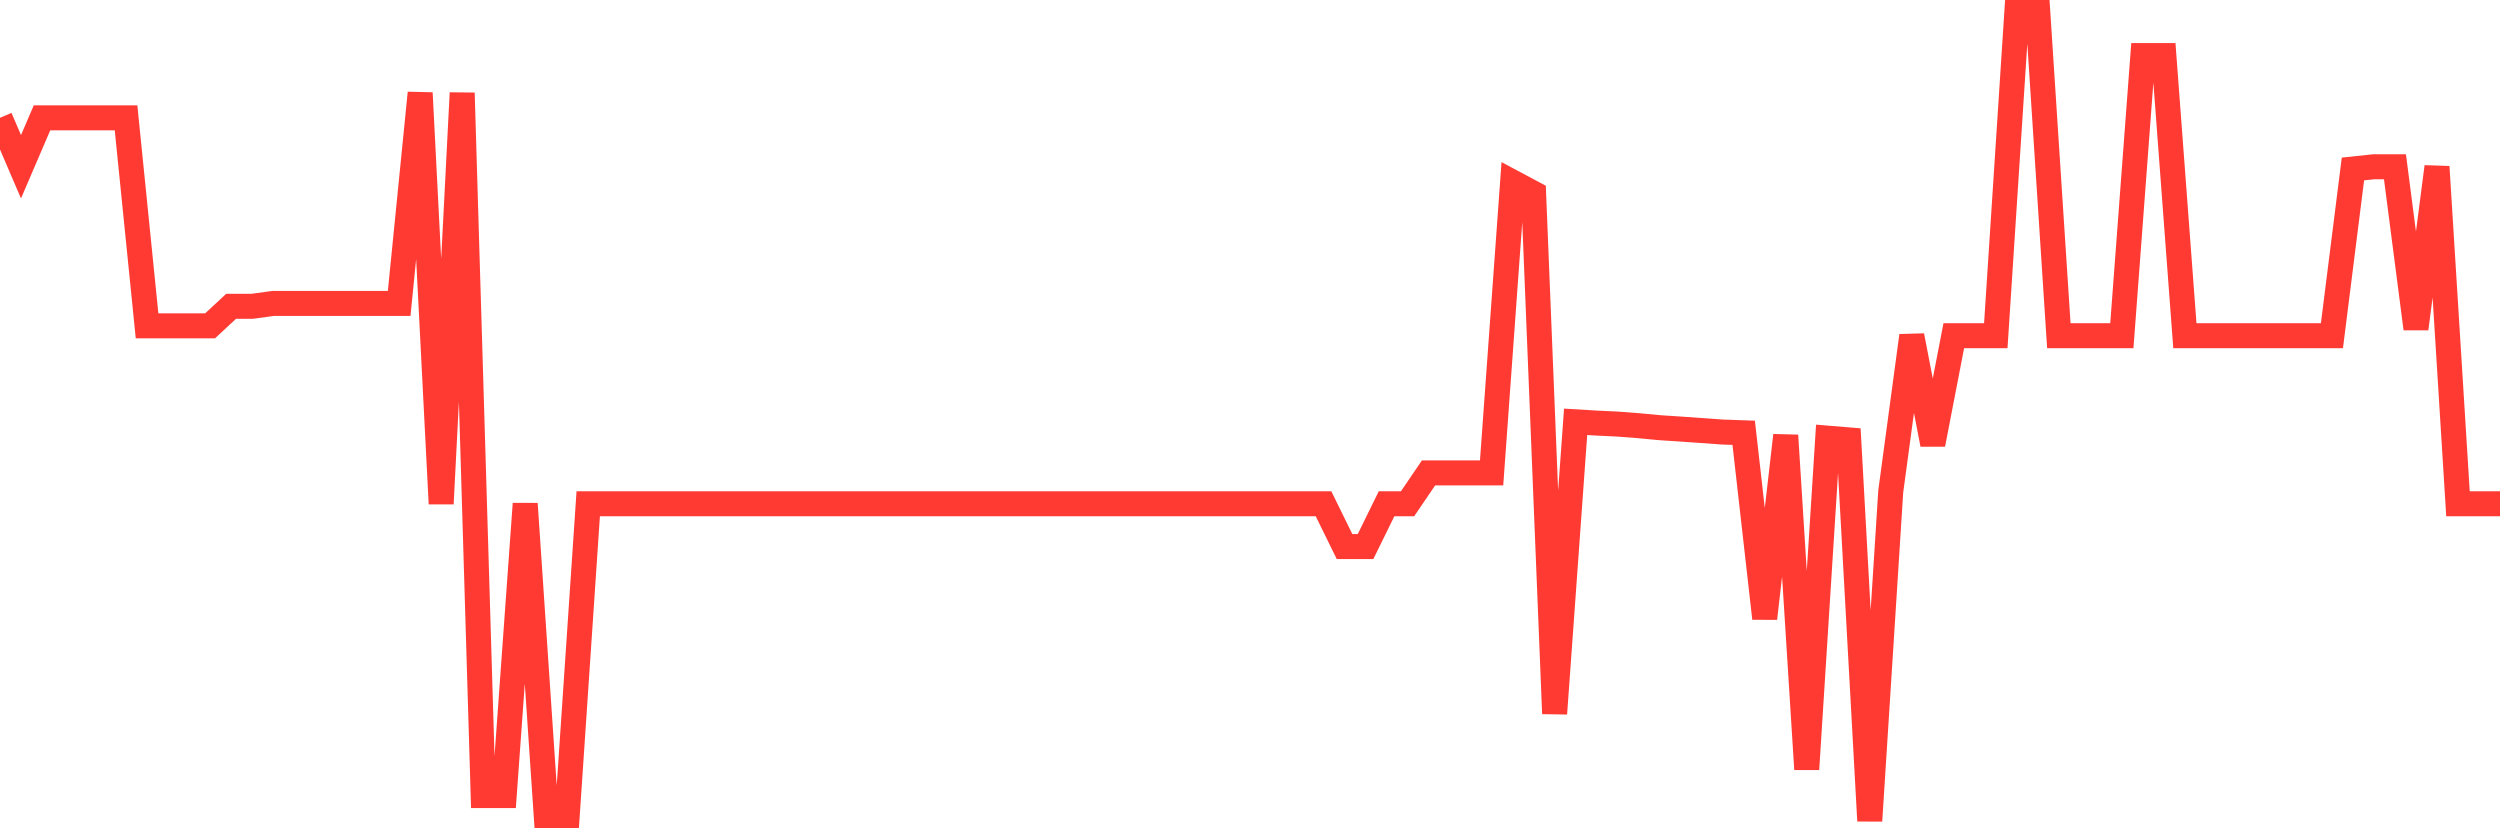 <svg
  xmlns="http://www.w3.org/2000/svg"
  xmlns:xlink="http://www.w3.org/1999/xlink"
  width="120"
  height="40"
  viewBox="0 0 120 40"
  preserveAspectRatio="none"
>
  <polyline
    points="0,5.655 1.008,8.004 2.017,5.655 3.025,5.655 4.034,5.655 5.042,5.655 6.05,5.655 7.059,15.641 8.067,15.641 9.076,15.641 10.084,15.641 11.092,14.703 12.101,14.703 13.109,14.565 14.118,14.565 15.126,14.565 16.134,14.565 17.143,14.565 18.151,14.565 19.16,14.565 20.168,4.46 21.176,24.18 22.185,4.46 23.193,38.187 24.202,38.187 25.21,24.18 26.218,39.143 27.227,39.143 28.235,24.18 29.244,24.18 30.252,24.18 31.261,24.18 32.269,24.18 33.277,24.18 34.286,24.18 35.294,24.18 36.303,24.18 37.311,24.18 38.319,24.18 39.328,24.18 40.336,24.18 41.345,24.18 42.353,24.18 43.361,24.18 44.37,24.18 45.378,24.18 46.387,24.18 47.395,24.18 48.403,24.18 49.412,24.18 50.42,24.18 51.429,24.18 52.437,24.18 53.445,24.18 54.454,24.18 55.462,24.18 56.471,24.18 57.479,24.18 58.487,24.18 59.496,24.18 60.504,24.18 61.513,24.18 62.521,24.18 63.529,24.18 64.538,26.236 65.546,26.236 66.555,24.18 67.563,24.18 68.571,22.698 69.58,22.698 70.588,22.698 71.597,22.698 72.605,8.745 73.613,9.283 74.622,34.255 75.63,20.248 76.639,20.308 77.647,20.356 78.655,20.433 79.664,20.529 80.672,20.595 81.681,20.666 82.689,20.738 83.697,20.774 84.706,29.684 85.714,20.899 86.723,36.926 87.731,21.031 88.739,21.114 89.748,39.4 90.756,23.588 91.765,16.113 92.773,21.33 93.782,16.113 94.79,16.113 95.798,16.113 96.807,0.6 97.815,0.6 98.824,16.113 99.832,16.113 100.84,16.113 101.849,16.113 102.857,2.668 103.866,2.668 104.874,16.113 105.882,16.113 106.891,16.113 107.899,16.113 108.908,16.113 109.916,16.113 110.924,16.113 111.933,16.113 112.941,8.111 113.95,8.004 114.958,8.004 115.966,15.778 116.975,8.004 117.983,24.18 118.992,24.18 120,24.18"
    fill="none"
    stroke="#ff3a33"
    stroke-width="1.2"
  >
  </polyline>
</svg>